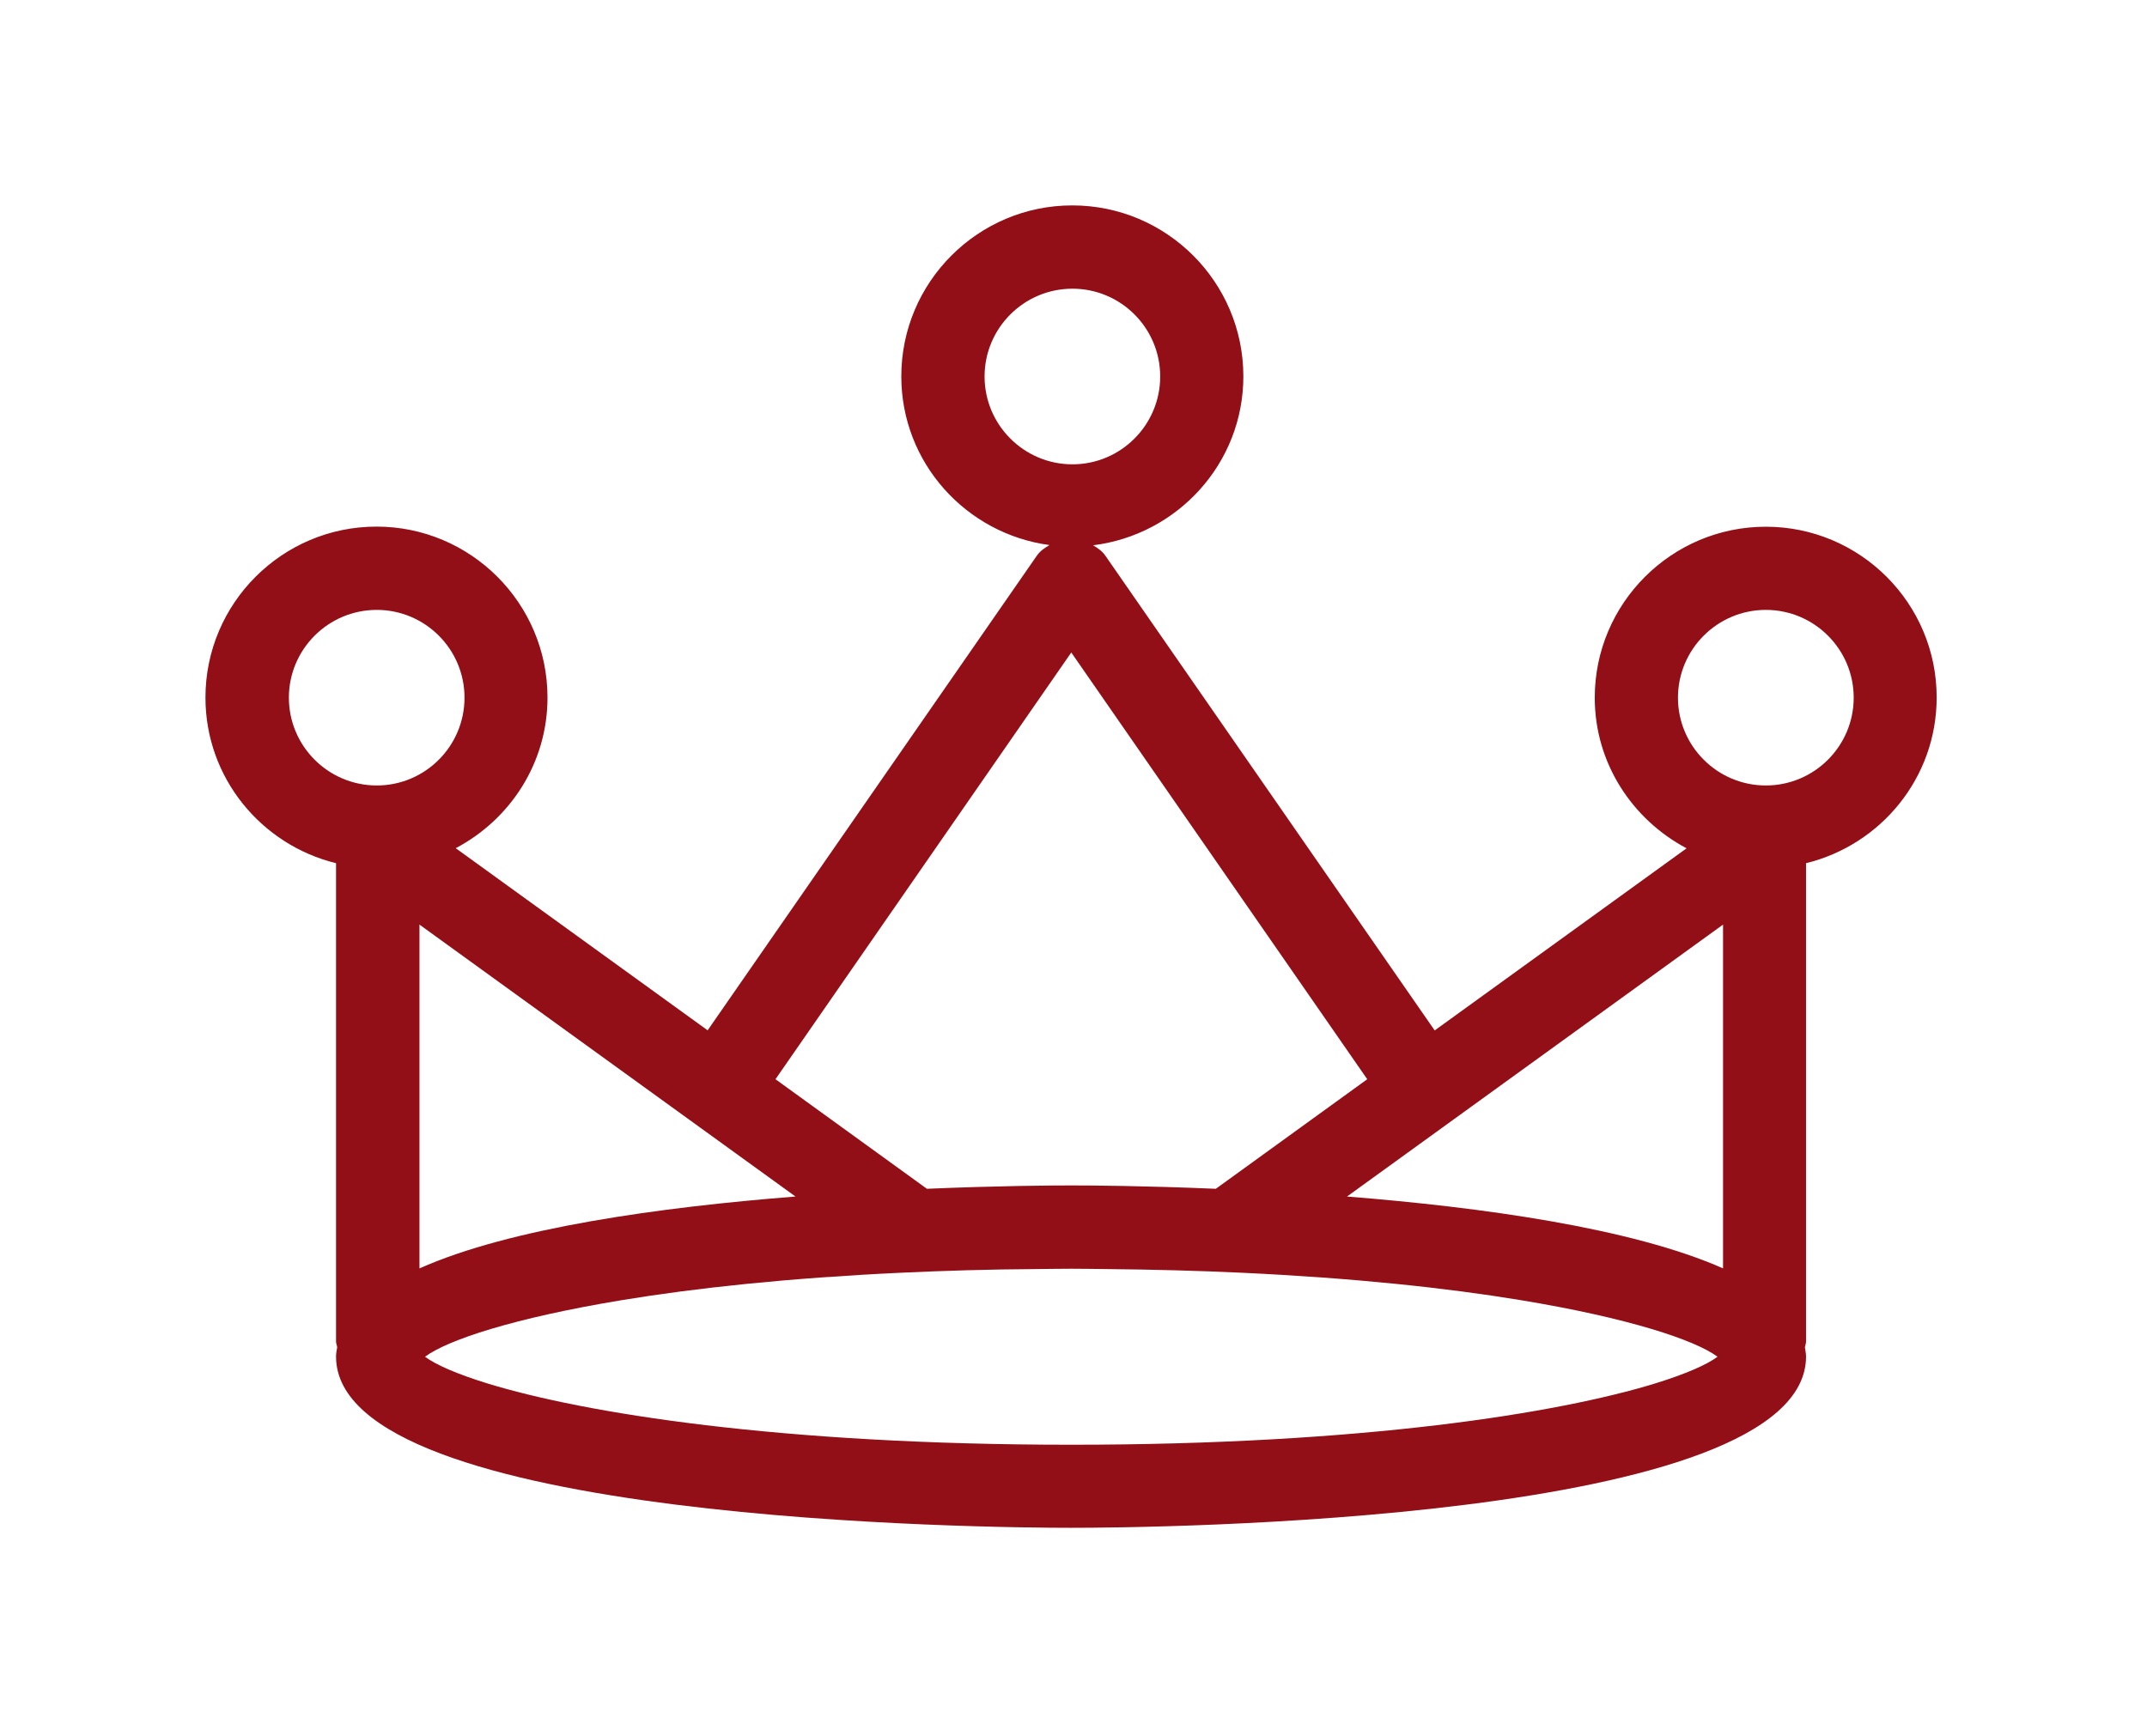 <?xml version="1.0" encoding="UTF-8"?> <svg xmlns="http://www.w3.org/2000/svg" width="209" height="169" viewBox="0 0 209 169" fill="none"> <g filter="url(#filter0_d)"> <path d="M166.896 46.288C157.709 46.288 150.242 53.755 150.242 62.936C150.242 69.323 153.902 74.801 159.18 77.602L134.659 95.336L102.603 49.111C102.291 48.658 101.849 48.36 101.406 48.096C109.617 47.08 116.035 40.13 116.035 31.648C116.035 22.467 108.567 15 99.381 15C90.206 15 82.738 22.468 82.738 31.648C82.738 40.07 89.045 46.983 97.166 48.075C96.702 48.344 96.259 48.642 95.94 49.096L63.885 95.325L39.363 77.591C44.65 74.801 48.296 69.312 48.296 62.925C48.296 53.744 40.826 46.277 31.653 46.277C22.467 46.277 15 53.744 15 62.925C15 70.738 20.432 77.269 27.712 79.051V125.626C27.712 125.826 27.799 125.984 27.825 126.185C27.769 126.491 27.712 126.776 27.712 127.092C27.712 143.297 91.945 143.767 99.262 143.767C106.578 143.767 170.809 143.297 170.809 127.092C170.809 126.776 170.736 126.49 170.699 126.185C170.73 125.996 170.809 125.827 170.809 125.626V79.052C178.092 77.27 183.524 70.739 183.524 62.926C183.539 53.755 176.077 46.288 166.896 46.288ZM162.73 85.031V118.508C153.871 114.573 139.205 112.549 126.126 111.51L162.73 85.031ZM99.283 135.678C70.856 135.678 51.832 132.598 42.411 129.698C39.45 128.781 37.415 127.885 36.373 127.109C38.569 125.479 44.993 123.338 55.537 121.598C62.687 120.416 71.771 119.441 82.69 118.93C86.858 118.735 91.301 118.597 96.016 118.571C97.113 118.561 98.165 118.54 99.284 118.54C100.401 118.54 101.454 118.561 102.551 118.571C107.265 118.614 111.705 118.735 115.882 118.93C126.798 119.441 135.89 120.416 143.029 121.598C153.576 123.338 159.999 125.485 162.193 127.109C161.149 127.884 159.113 128.781 156.16 129.698C146.741 132.598 127.72 135.678 99.283 135.678ZM90.843 31.659C90.843 26.944 94.682 23.111 99.397 23.111C104.111 23.111 107.94 26.944 107.94 31.659C107.94 36.373 104.111 40.213 99.397 40.213C94.682 40.213 90.843 36.373 90.843 31.659ZM99.283 58.535L128.094 100.087L113.355 110.756C106.405 110.46 101.097 110.429 99.293 110.429C97.49 110.429 92.182 110.46 85.231 110.756L70.49 100.087L99.283 58.535ZM72.438 111.51C59.36 112.538 44.689 114.553 35.833 118.508V85.031L72.438 111.51ZM23.121 62.935C23.121 58.221 26.96 54.387 31.675 54.387C36.389 54.387 40.218 58.221 40.218 62.935C40.218 67.65 36.389 71.484 31.675 71.484C26.96 71.484 23.121 67.65 23.121 62.935ZM166.896 71.484C162.181 71.484 158.342 67.65 158.342 62.935C158.342 58.221 162.181 54.387 166.896 54.387C171.61 54.387 175.449 58.221 175.449 62.935C175.449 67.65 171.61 71.484 166.896 71.484Z" fill="#920F17"></path> </g> <defs> <filter id="filter0_d" x="0" y="0" width="208.524" height="168.767" filterUnits="userSpaceOnUse" color-interpolation-filters="sRGB"> <feFlood flood-opacity="0" result="BackgroundImageFix"></feFlood> <feColorMatrix in="SourceAlpha" type="matrix" values="0 0 0 0 0 0 0 0 0 0 0 0 0 0 0 0 0 0 127 0"></feColorMatrix> <feOffset dx="5" dy="5"></feOffset> <feGaussianBlur stdDeviation="10"></feGaussianBlur> <feColorMatrix type="matrix" values="0 0 0 0 0.571 0 0 0 0 0.057 0 0 0 0 0.091 0 0 0 0.2 0"></feColorMatrix> <feBlend mode="normal" in2="BackgroundImageFix" result="effect1_dropShadow"></feBlend> <feBlend mode="normal" in="SourceGraphic" in2="effect1_dropShadow" result="shape"></feBlend> </filter> </defs> </svg> 
